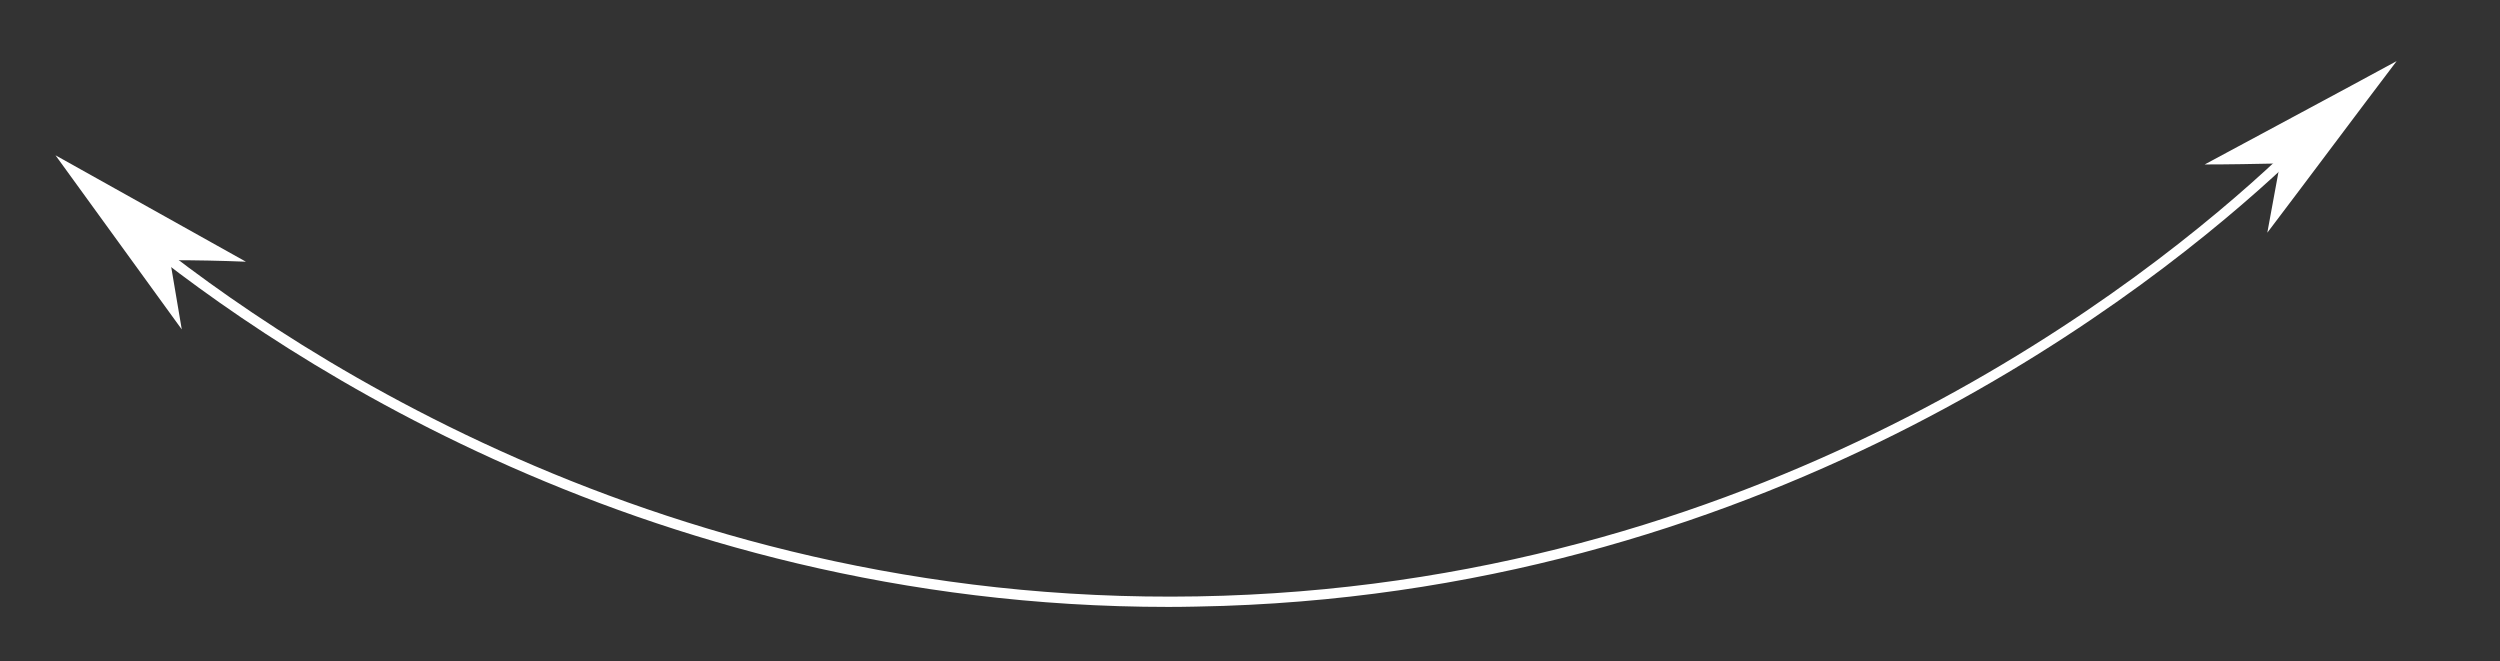 <?xml version="1.0" encoding="UTF-8"?> <!-- Generator: Adobe Illustrator 24.1.2, SVG Export Plug-In . SVG Version: 6.00 Build 0) --> <svg xmlns="http://www.w3.org/2000/svg" xmlns:xlink="http://www.w3.org/1999/xlink" x="0px" y="0px" viewBox="0 0 491 129.9" style="enable-background:new 0 0 491 129.9;" xml:space="preserve"><rect x="0" y="0" width="491" height="129.9" fill="#333333" stroke="none"/> <style type="text/css"> .st0{fill:#FFFFFF;} </style> <g id="Слой_4"> </g> <g id="Слой_2"> </g> <g id="Слой_3"> <path class="st0" d="M229.5,119.2C124.3,119.2,50.3,67,22.9,43.9c-0.4-0.4-0.5-1-0.1-1.4c0.4-0.4,1-0.5,1.4-0.1 c28.2,23.7,105.8,78.3,216.1,74.6c108-3.6,181-61.3,207.3-86c0.4-0.4,1-0.4,1.4,0c0.4,0.4,0.4,1,0,1.4 C422.4,57.3,349,115.3,240.3,119C236.7,119.1,233,119.2,229.5,119.2z"></path> <path class="st0" d="M433,32.3c12.6-6.8,25.2-13.5,37.7-20.3c-8.5,11.2-16.9,22.5-25.4,33.7c0.8-4.5,1.7-9.1,2.5-13.6 C442.9,32.2,437.9,32.3,433,32.3z"></path> <path class="st0" d="M48.3,51.4c-12.5-7-24.9-13.9-37.4-20.9c8.3,11.4,16.5,22.8,24.8,34.2c-0.8-4.5-1.5-9.1-2.3-13.6 C38.4,51.1,43.4,51.2,48.3,51.4z"></path> </g> </svg> 